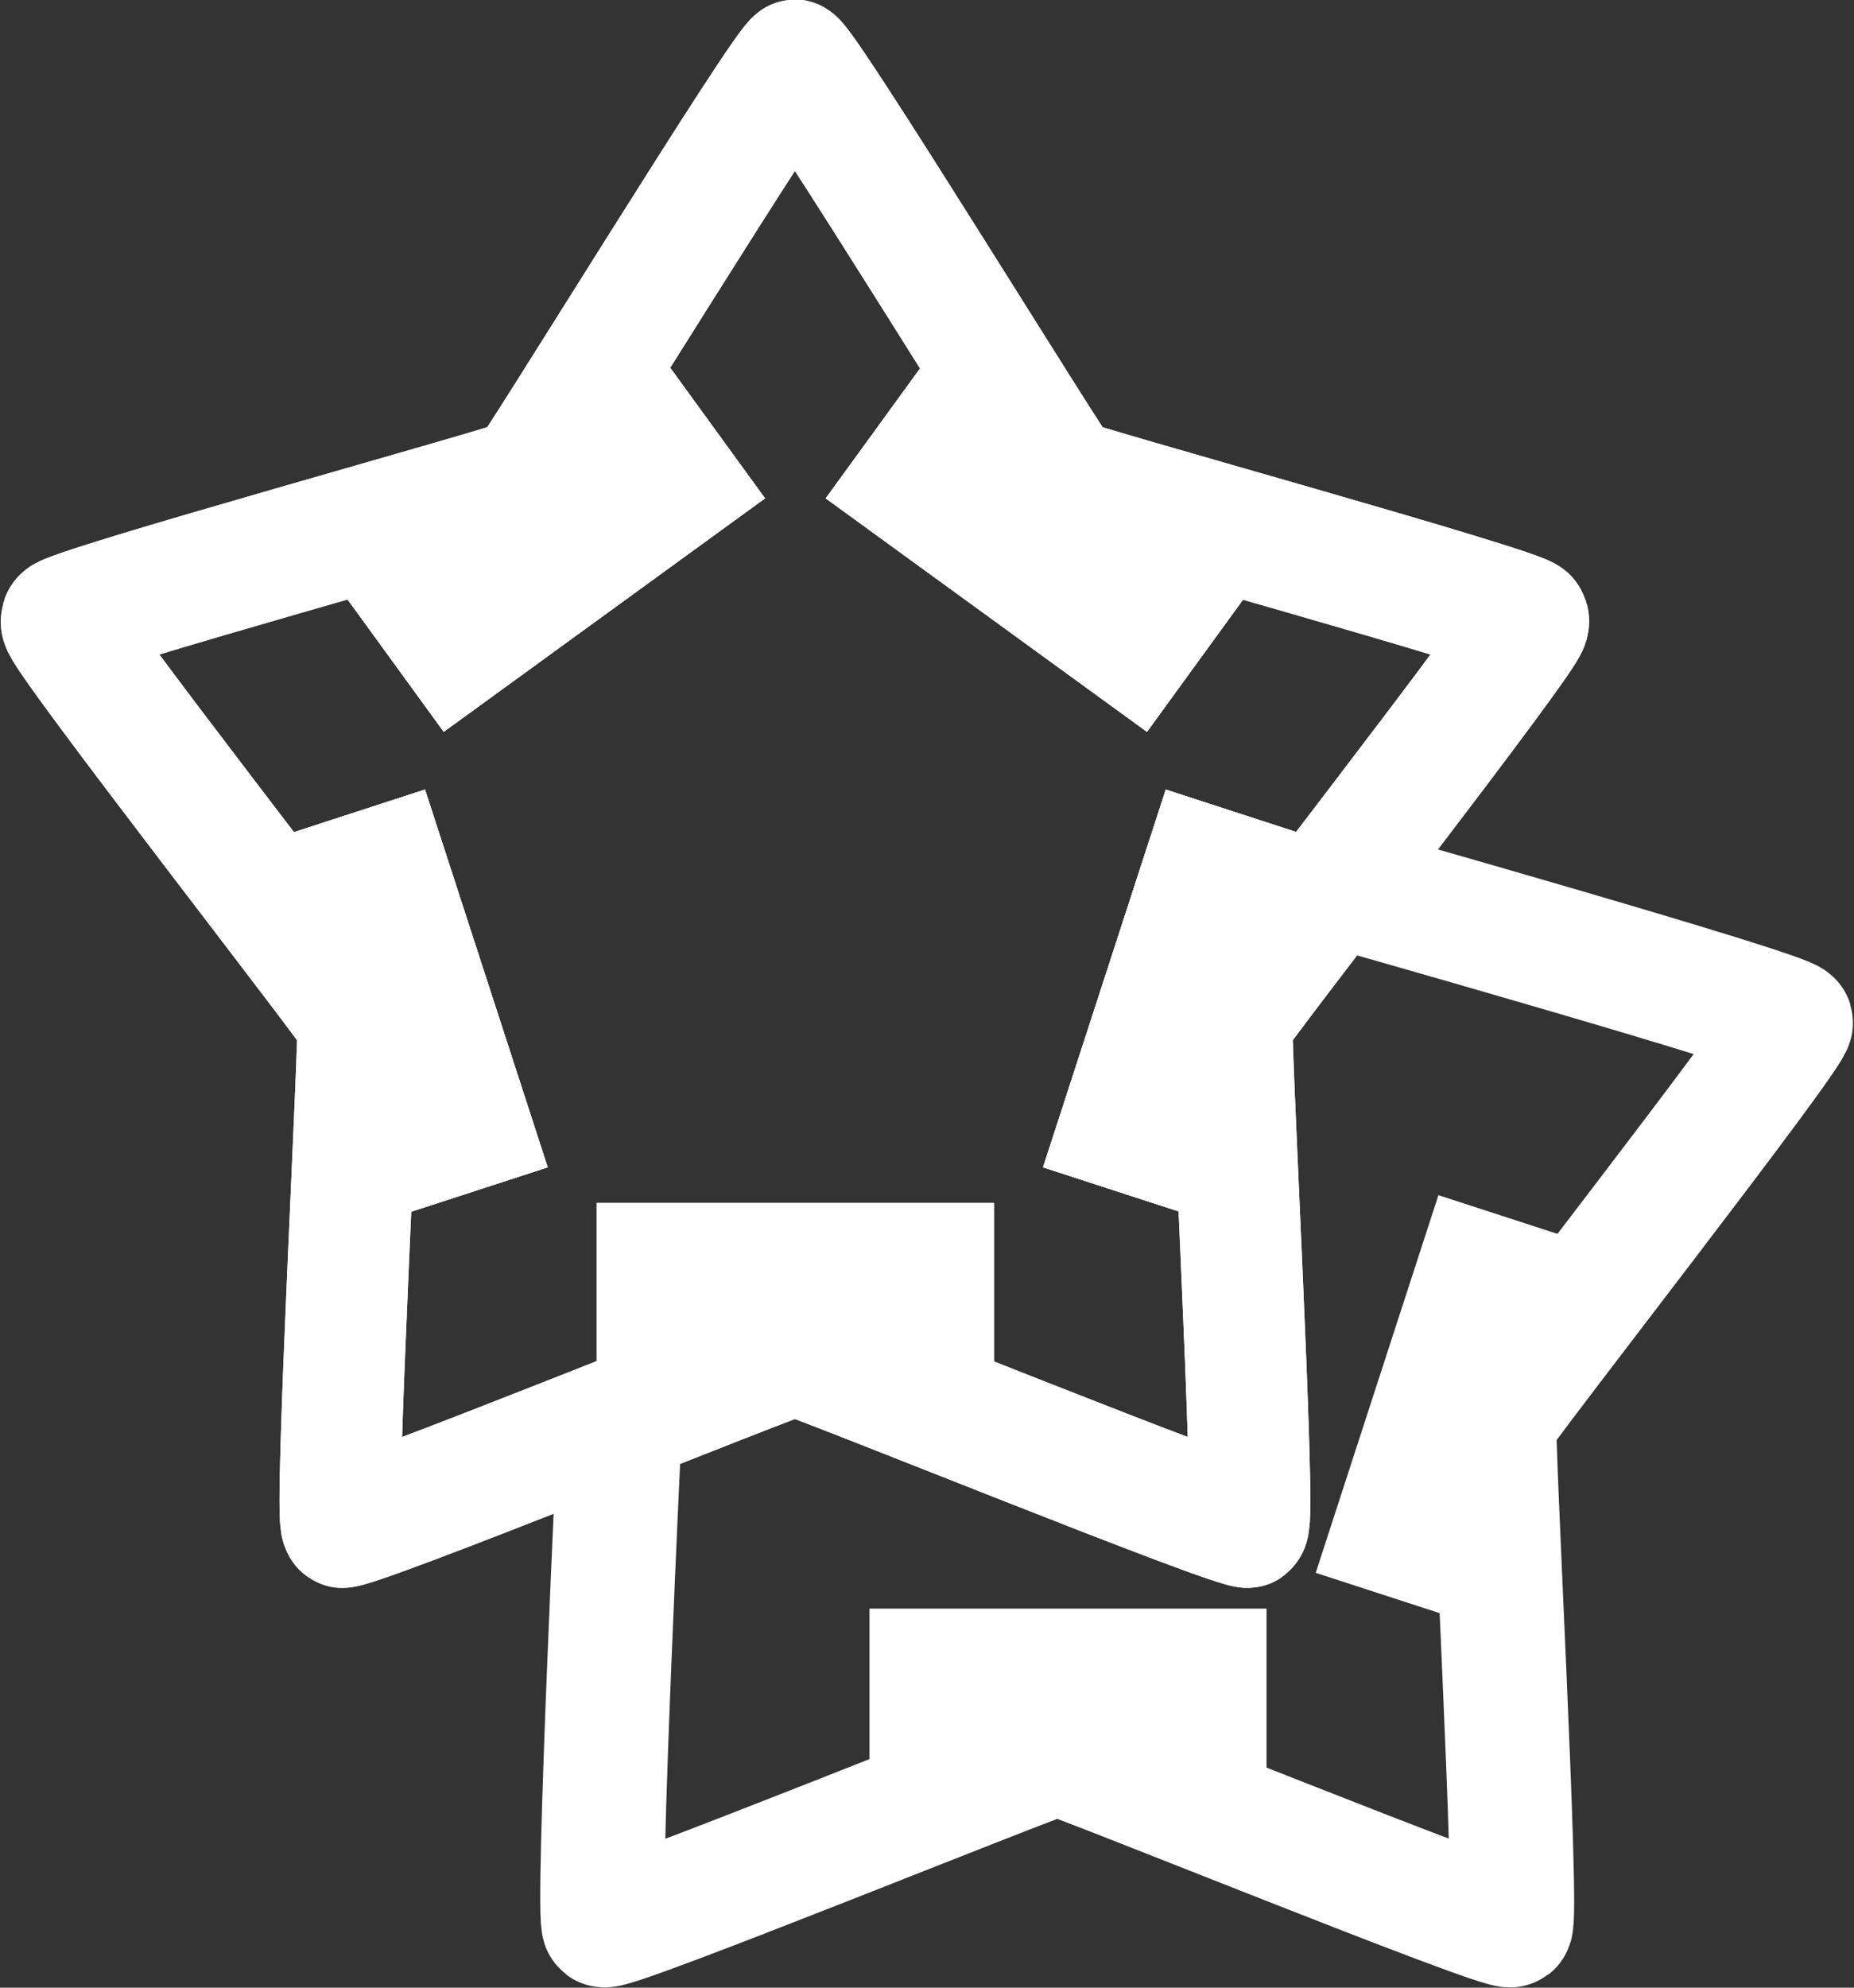 <?xml version="1.0" encoding="UTF-8" standalone="no"?>
<!-- Created with Inkscape (http://www.inkscape.org/) -->

<svg
   width="74.713mm"
   height="80.08mm"
   viewBox="0 0 74.713 80.08"
   version="1.1"
   id="svg5"
   xmlns:inkscape="http://www.inkscape.org/namespaces/inkscape"
   xmlns:sodipodi="http://sodipodi.sourceforge.net/DTD/sodipodi-0.dtd"
   xmlns="http://www.w3.org/2000/svg"
   xmlns:svg="http://www.w3.org/2000/svg">
  <rect x="0" y="0" width="74.713" height="80.08" fill="#333333" stroke="none"/>
  <sodipodi:namedview
     id="namedview7"
     pagecolor="#ffffff"
     bordercolor="#666666"
     borderopacity="1.0"
     inkscape:showpageshadow="2"
     inkscape:pageopacity="0.0"
     inkscape:pagecheckerboard="0"
     inkscape:deskcolor="#d1d1d1"
     inkscape:document-units="mm"
     showgrid="false"
     showguides="true">
    <sodipodi:guide
       position="32.052,188.312"
       orientation="-1,0"
       id="guide5702"
       inkscape:locked="false"
       inkscape:label="middle"
       inkscape:color="rgb(0,134,229)" />
  </sodipodi:namedview>
  <defs
     id="defs2">
    <inkscape:path-effect
       effect="copy_rotate"
       starting_point="123.357,105.888"
       origin="23.357,105.888"
       id="path-effect8136"
       is_visible="true"
       lpeversion="1.2"
       lpesatellites=""
       method="normal"
       num_copies="5"
       starting_angle="0"
       rotation_angle="72"
       gap="-0.01"
       copies_to_360="true"
       mirror_copies="false"
       split_items="false"
       link_styles="true" />
    <inkscape:path-effect
       effect="copy_rotate"
       starting_point="123.357,105.888"
       origin="23.357,105.888"
       id="path-effect8132"
       is_visible="true"
       lpeversion="1.2"
       lpesatellites=""
       method="normal"
       num_copies="5"
       starting_angle="0"
       rotation_angle="72"
       gap="-0.01"
       copies_to_360="true"
       mirror_copies="false"
       split_items="false"
       link_styles="true" />
    <inkscape:path-effect
       effect="copy_rotate"
       starting_point="123.357,105.888"
       origin="23.357,105.888"
       id="path-effect7169"
       is_visible="true"
       lpeversion="1.2"
       lpesatellites=""
       method="normal"
       num_copies="5"
       starting_angle="0"
       rotation_angle="72"
       gap="-0.01"
       copies_to_360="true"
       mirror_copies="false"
       split_items="false"
       link_styles="true" />
    <inkscape:path-effect
       effect="copy_rotate"
       starting_point="123.357,105.888"
       origin="23.357,105.888"
       id="path-effect4958"
       is_visible="true"
       lpeversion="1.2"
       lpesatellites=""
       method="normal"
       num_copies="5"
       starting_angle="0"
       rotation_angle="72"
       gap="-0.01"
       copies_to_360="true"
       mirror_copies="false"
       split_items="false"
       link_styles="true" />
    <inkscape:path-effect
       effect="copy_rotate"
       starting_point="123.357,105.888"
       origin="23.357,105.888"
       id="path-effect8136-2"
       is_visible="true"
       lpeversion="1.2"
       lpesatellites=""
       method="normal"
       num_copies="2"
       starting_angle="0"
       rotation_angle="72"
       gap="-0.01"
       copies_to_360="true"
       mirror_copies="false"
       split_items="false"
       link_styles="true" />
  </defs>
  <g
     inkscape:label="Layer 1"
     inkscape:groupmode="layer"
     id="layer1"
     transform="translate(-72.948,-96.955)">
    <g
       id="g5700"
       transform="translate(73,32.668)">
      <path
         sodipodi:type="star"
         style="opacity:1;fill:none;stroke:#ffffff;stroke-width:5.106;stroke-linecap:butt;stroke-linejoin:miter;stroke-miterlimit:4.1;stroke-dasharray:none;paint-order:fill markers stroke"
         id="path1871"
         inkscape:flatsided="false"
         sodipodi:sides="5"
         sodipodi:cx="48.597546"
         sodipodi:cy="99.373093"
         sodipodi:r1="32.477757"
         sodipodi:r2="19.356745"
         sodipodi:arg1="0"
         sodipodi:arg2="0.62831853"
         inkscape:rounded="0.02"
         inkscape:randomized="0"
         d="m 81.075,99.373 c 0,0.406 -16.579,11.049 -16.818,11.378 -0.239,0.329 -5.238,19.385 -5.624,19.511 -0.386,0.126 -15.632,-12.353 -16.018,-12.479 -0.386,-0.125 -20.055,1.009 -20.293,0.681 -0.239,-0.329 6.918,-18.684 6.918,-19.09 0,-0.406 -7.157,-18.761 -6.918,-19.09 0.239,-0.329 19.907,0.806 20.293,0.681 0.386,-0.125 15.632,-12.604 16.018,-12.479 0.386,0.125 5.385,19.182 5.624,19.511 0.239,0.329 16.818,10.972 16.818,11.378 z"
         inkscape:transform-center-y="-3.1039131"
         transform="matrix(0,-1.002,0.957,0,-63.119,148.063)" />
      <path
         id="path1871-7-3"
         style="opacity:1;fill:#ffffff;fill-opacity:1;stroke:none;stroke-width:4.896;stroke-linecap:butt;stroke-linejoin:miter;stroke-miterlimit:4.1;stroke-dasharray:none;paint-order:fill markers stroke"
         d="m 36.452,113.888 h 7.183 c -1.587,-4.026 -3.096,-7.824 -3.096,-8 0,-0.176 1.51,-3.974 3.097,-8 h -7.183 z m -1.44,-17.982 2.22,-6.831 c -4.319,0.265 -8.398,0.527 -8.565,0.473 -0.167,-0.054 -3.313,-2.664 -6.651,-5.418 l -2.22,6.831 z m -17.546,-4.187 -5.811,-4.222 c -1.082,4.19 -2.094,8.15 -2.197,8.292 -0.104,0.142 -3.557,2.328 -7.208,4.652 l 5.811,4.222 z m -9.405,15.394 -5.811,4.222 c 3.65,2.324 7.104,4.51 7.207,4.652 0.104,0.142 1.114,4.102 2.197,8.293 l 5.811,-4.222 z m 11.734,13.701 2.22,6.831 c 3.338,-2.754 6.484,-5.363 6.652,-5.417 0.167,-0.054 4.246,0.208 8.565,0.473 l -2.22,-6.831 z"
         inkscape:transform-center-x="4.3e-06"
         transform="rotate(90,30.793,107.095)"
         inkscape:transform-center-y="-3.1039208"
         inkscape:path-effect="#path-effect4958"
         inkscape:original-d="m 36.451958,113.88779 h 7.18251 c -1.58724,-4.02592 -3.09645,-7.82395 -3.09645,-8.00002 0,-0.17609 1.50963,-3.97385 3.09696,-8.000033 h -7.18302 z" />
    </g>
    <path
       id="path7163"
       style="fill:#ffffff;fill-opacity:1;stroke:none;stroke-width:4.896;stroke-linecap:butt;stroke-linejoin:miter;stroke-miterlimit:4.1;stroke-dasharray:none;paint-order:fill markers stroke"
       d="m 36.452,113.888 h 7.183 c -1.587,-4.026 -3.096,-7.824 -3.096,-8 0,-0.176 1.51,-3.974 3.097,-8 h -7.183 z m -1.44,-17.982 2.22,-6.831 c -4.319,0.265 -8.398,0.527 -8.565,0.473 -0.167,-0.054 -3.313,-2.664 -6.651,-5.418 l -2.22,6.831 z m -17.546,-4.187 -5.811,-4.222 c -1.082,4.19 -2.094,8.15 -2.197,8.292 -0.104,0.142 -3.557,2.328 -7.208,4.652 l 5.811,4.222 z m -9.405,15.394 -5.811,4.222 c 3.65,2.324 7.104,4.51 7.207,4.652 0.104,0.142 1.114,4.102 2.197,8.293 l 5.811,-4.222 z m 11.734,13.701 2.22,6.831 c 3.338,-2.754 6.484,-5.363 6.652,-5.417 0.167,-0.054 4.246,0.208 8.565,0.473 l -2.22,-6.831 z"
       inkscape:transform-center-x="4.3e-06"
       transform="rotate(90,50.958,159.93)"
       class="UnoptimicedTransforms"
       inkscape:transform-center-y="-3.1039208"
       inkscape:path-effect="#path-effect7169"
       inkscape:original-d="m 36.451958,113.88779 h 7.18251 c -1.58724,-4.02592 -3.09645,-7.82395 -3.09645,-8.00002 0,-0.17609 1.50963,-3.97385 3.09696,-8.000033 h -7.18302 z" />
    <g
       id="g8126"
       transform="translate(73,32.668)">
      <path
         sodipodi:type="star"
         style="opacity:1;fill:none;stroke:#ffffff;stroke-width:5.106;stroke-linecap:butt;stroke-linejoin:miter;stroke-miterlimit:4.1;stroke-dasharray:none;paint-order:fill markers stroke"
         id="path8122"
         inkscape:flatsided="false"
         sodipodi:sides="5"
         sodipodi:cx="48.597546"
         sodipodi:cy="99.373093"
         sodipodi:r1="32.477757"
         sodipodi:r2="19.356745"
         sodipodi:arg1="0"
         sodipodi:arg2="0.62831853"
         inkscape:rounded="0.02"
         inkscape:randomized="0"
         d="m 81.075,99.373 c 0,0.406 -16.579,11.049 -16.818,11.378 -0.239,0.329 -5.238,19.385 -5.624,19.511 -0.386,0.126 -15.632,-12.353 -16.018,-12.479 -0.386,-0.125 -20.055,1.009 -20.293,0.681 -0.239,-0.329 6.918,-18.684 6.918,-19.09 0,-0.406 -7.157,-18.761 -6.918,-19.09 0.239,-0.329 19.907,0.806 20.293,0.681 0.386,-0.125 15.632,-12.604 16.018,-12.479 0.386,0.125 5.385,19.182 5.624,19.511 0.239,0.329 16.818,10.972 16.818,11.378 z"
         inkscape:transform-center-y="-3.1039131"
         transform="matrix(0,-1.002,0.957,0,-63.119,148.063)" />
      <path
         id="path8124"
         style="opacity:1;fill:#ffffff;fill-opacity:1;stroke:none;stroke-width:4.896;stroke-linecap:butt;stroke-linejoin:miter;stroke-miterlimit:4.1;stroke-dasharray:none;paint-order:fill markers stroke"
         d="m 36.452,113.888 h 7.183 c -1.587,-4.026 -3.096,-7.824 -3.096,-8 0,-0.176 1.51,-3.974 3.097,-8 h -7.183 z m -1.44,-17.982 2.22,-6.831 c -4.319,0.265 -8.398,0.527 -8.565,0.473 -0.167,-0.054 -3.313,-2.664 -6.651,-5.418 l -2.22,6.831 z m -17.546,-4.187 -5.811,-4.222 c -1.082,4.19 -2.094,8.15 -2.197,8.292 -0.104,0.142 -3.557,2.328 -7.208,4.652 l 5.811,4.222 z m -9.405,15.394 -5.811,4.222 c 3.65,2.324 7.104,4.51 7.207,4.652 0.104,0.142 1.114,4.102 2.197,8.293 l 5.811,-4.222 z m 11.734,13.701 2.22,6.831 c 3.338,-2.754 6.484,-5.363 6.652,-5.417 0.167,-0.054 4.246,0.208 8.565,0.473 l -2.22,-6.831 z"
         inkscape:transform-center-x="4.3e-06"
         transform="rotate(90,30.793,107.095)"
         class="UnoptimicedTransforms"
         inkscape:transform-center-y="-3.1039208"
         inkscape:path-effect="#path-effect8132"
         inkscape:original-d="m 36.451958,113.88779 h 7.18251 c -1.58724,-4.02592 -3.09645,-7.82395 -3.09645,-8.00002 0,-0.17609 1.50963,-3.97385 3.09696,-8.000033 h -7.18302 z" />
    </g>
    <path
       id="path8128"
       style="fill:#ffffff;fill-opacity:1;stroke:none;stroke-width:4.896;stroke-linecap:butt;stroke-linejoin:miter;stroke-miterlimit:4.1;stroke-dasharray:none;paint-order:fill markers stroke"
       d="m 36.452,113.888 h 7.183 c -1.587,-4.026 -3.096,-7.824 -3.096,-8 0,-0.176 1.51,-3.974 3.097,-8 h -7.183 z m -1.44,-17.982 2.22,-6.831 c -4.319,0.265 -8.398,0.527 -8.565,0.473 -0.167,-0.054 -3.313,-2.664 -6.651,-5.418 l -2.22,6.831 z m -17.546,-4.187 -5.811,-4.222 c -1.082,4.19 -2.094,8.15 -2.197,8.292 -0.104,0.142 -3.557,2.328 -7.208,4.652 l 5.811,4.222 z m -9.405,15.394 -5.811,4.222 c 3.65,2.324 7.104,4.51 7.207,4.652 0.104,0.142 1.114,4.102 2.197,8.293 l 5.811,-4.222 z m 11.734,13.701 2.22,6.831 c 3.338,-2.754 6.484,-5.363 6.652,-5.417 0.167,-0.054 4.246,0.208 8.565,0.473 l -2.22,-6.831 z"
       inkscape:transform-center-x="4.3e-06"
       transform="rotate(90,50.958,159.93)"
       class="UnoptimicedTransforms"
       inkscape:transform-center-y="-3.1039208"
       inkscape:path-effect="#path-effect8136"
       inkscape:original-d="m 36.451958,113.88779 h 7.18251 c -1.58724,-4.02592 -3.09645,-7.82395 -3.09645,-8.00002 0,-0.17609 1.50963,-3.97385 3.09696,-8.000033 h -7.18302 z" />
    <g
       id="g8197"
       transform="translate(-0.737,0.778)">
      <path
         id="path7161"
         style="fill:none;stroke:#ffffff;stroke-width:5;stroke-linecap:butt;stroke-linejoin:miter;stroke-miterlimit:4.1;stroke-dasharray:none;paint-order:fill markers stroke"
         inkscape:transform-center-y="-3.1039131"
         d="m 98.671,153.411 c 0,0 -0.966,20.09 -0.652,20.329 0.314,0.239 17.884,-6.93 18.273,-6.93 0.389,0 17.958,7.169 18.272,6.93 0.314,-0.239 -0.771,-19.942 -0.651,-20.329 0.12,-0.387 12.065,-15.66 11.944,-16.047 -0.12,-0.387 -18.675,-5.634 -18.675,-5.634"
         sodipodi:nodetypes="csssssc" />
      <path
         id="path8128-3"
         style="fill:#ffffff;fill-opacity:1;stroke:none;stroke-width:4.896;stroke-linecap:butt;stroke-linejoin:miter;stroke-miterlimit:4.1;stroke-dasharray:none;paint-order:fill markers stroke"
         d="m 36.452,113.888 h 7.183 c -1.587,-4.026 -3.096,-7.824 -3.096,-8 0,-0.176 1.51,-3.974 3.097,-8 h -7.183 z m -1.44,-17.982 2.22,-6.831 c -4.319,0.265 -8.398,0.527 -8.565,0.473 -0.167,-0.054 -3.313,-2.664 -6.651,-5.418 l -2.22,6.831 z"
         inkscape:transform-center-x="4.3e-06"
         transform="rotate(90,49.04,173.572)"
         class="UnoptimicedTransforms"
         inkscape:transform-center-y="-3.1039208"
         inkscape:path-effect="#path-effect8136-2"
         inkscape:original-d="m 36.451958,113.88779 h 7.18251 c -1.58724,-4.02592 -3.09645,-7.82395 -3.09645,-8.00002 0,-0.17609 1.50963,-3.97385 3.09696,-8.000033 h -7.18302 z" />
    </g>
  </g>
</svg>
